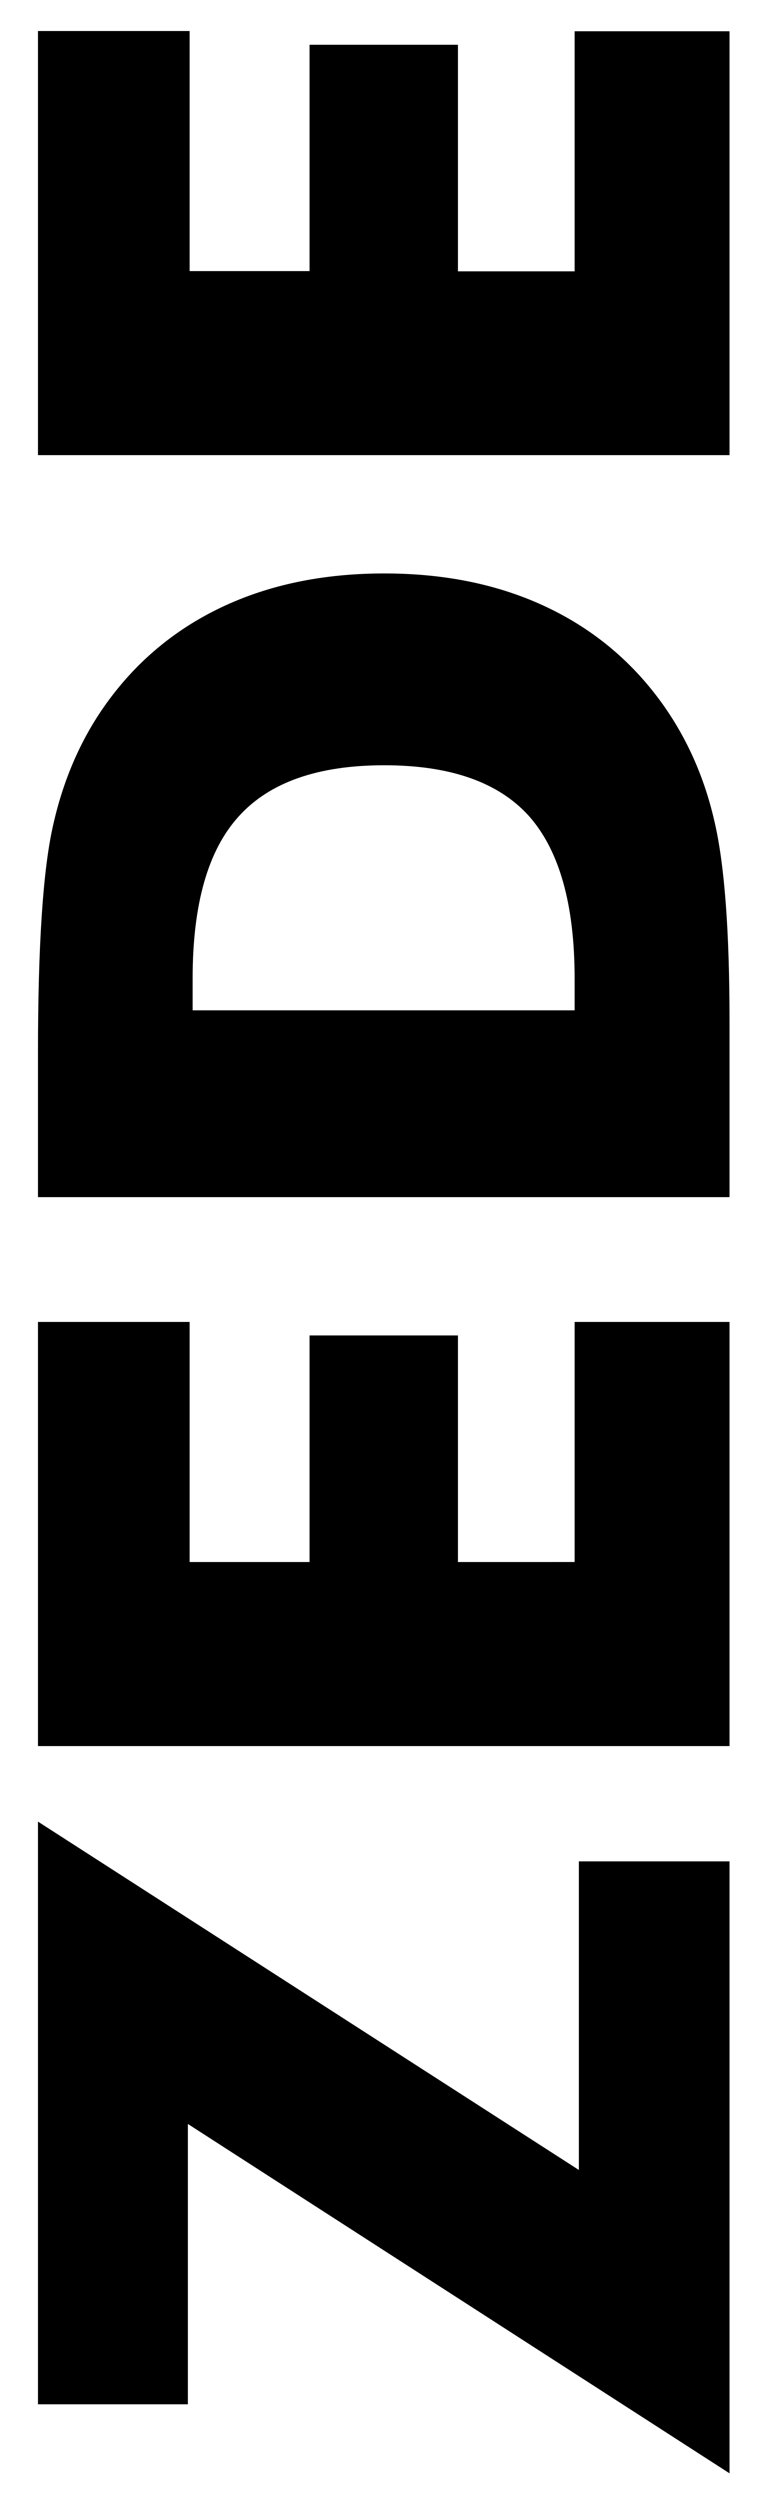 <?xml version="1.0" encoding="utf-8"?>
<!-- Generator: Adobe Illustrator 27.8.1, SVG Export Plug-In . SVG Version: 6.00 Build 0)  -->
<svg version="1.1" id="Calque_1" xmlns="http://www.w3.org/2000/svg" xmlns:xlink="http://www.w3.org/1999/xlink" x="0px" y="0px"
	 viewBox="0 0 307.4 999.7" style="enable-background:new 0 0 307.4 999.7;" xml:space="preserve">
<g>
	<path d="M292,744.3V989L75.2,849.3v112.1H15.2V728.4l216.5,139.3V744.3H292z"/>
	<path d="M292,698.2H15.2V528.6h60.7v96h48v-90.6h59.4v90.6H230v-96h62V698.2z"/>
	<path d="M292,478.7H15.2V421c0-43,2-73.4,6.1-91.2c4-17.8,10.8-33.5,20.2-47c12.2-17.5,27.9-30.8,47-39.9s40.9-13.6,65.3-13.6
		c24.5,0,46.2,4.5,65.3,13.6s34.8,22.4,47,39.9c9.3,13.4,16,28.6,19.9,45.8c4,17.1,6,43.7,6,79.8V421V478.7z M230,404v-12.7
		c0-29.6-6.1-51.2-18.2-64.9c-12.2-13.6-31.5-20.4-58-20.4c-26.5,0-45.9,6.8-58.2,20.4c-12.4,13.6-18.5,35.2-18.5,64.9V404H230z"/>
	<path d="M292,182H15.2V12.4h60.7v96h48V17.9h59.4v90.6H230v-96h62V182z"/>
</g>
</svg>
